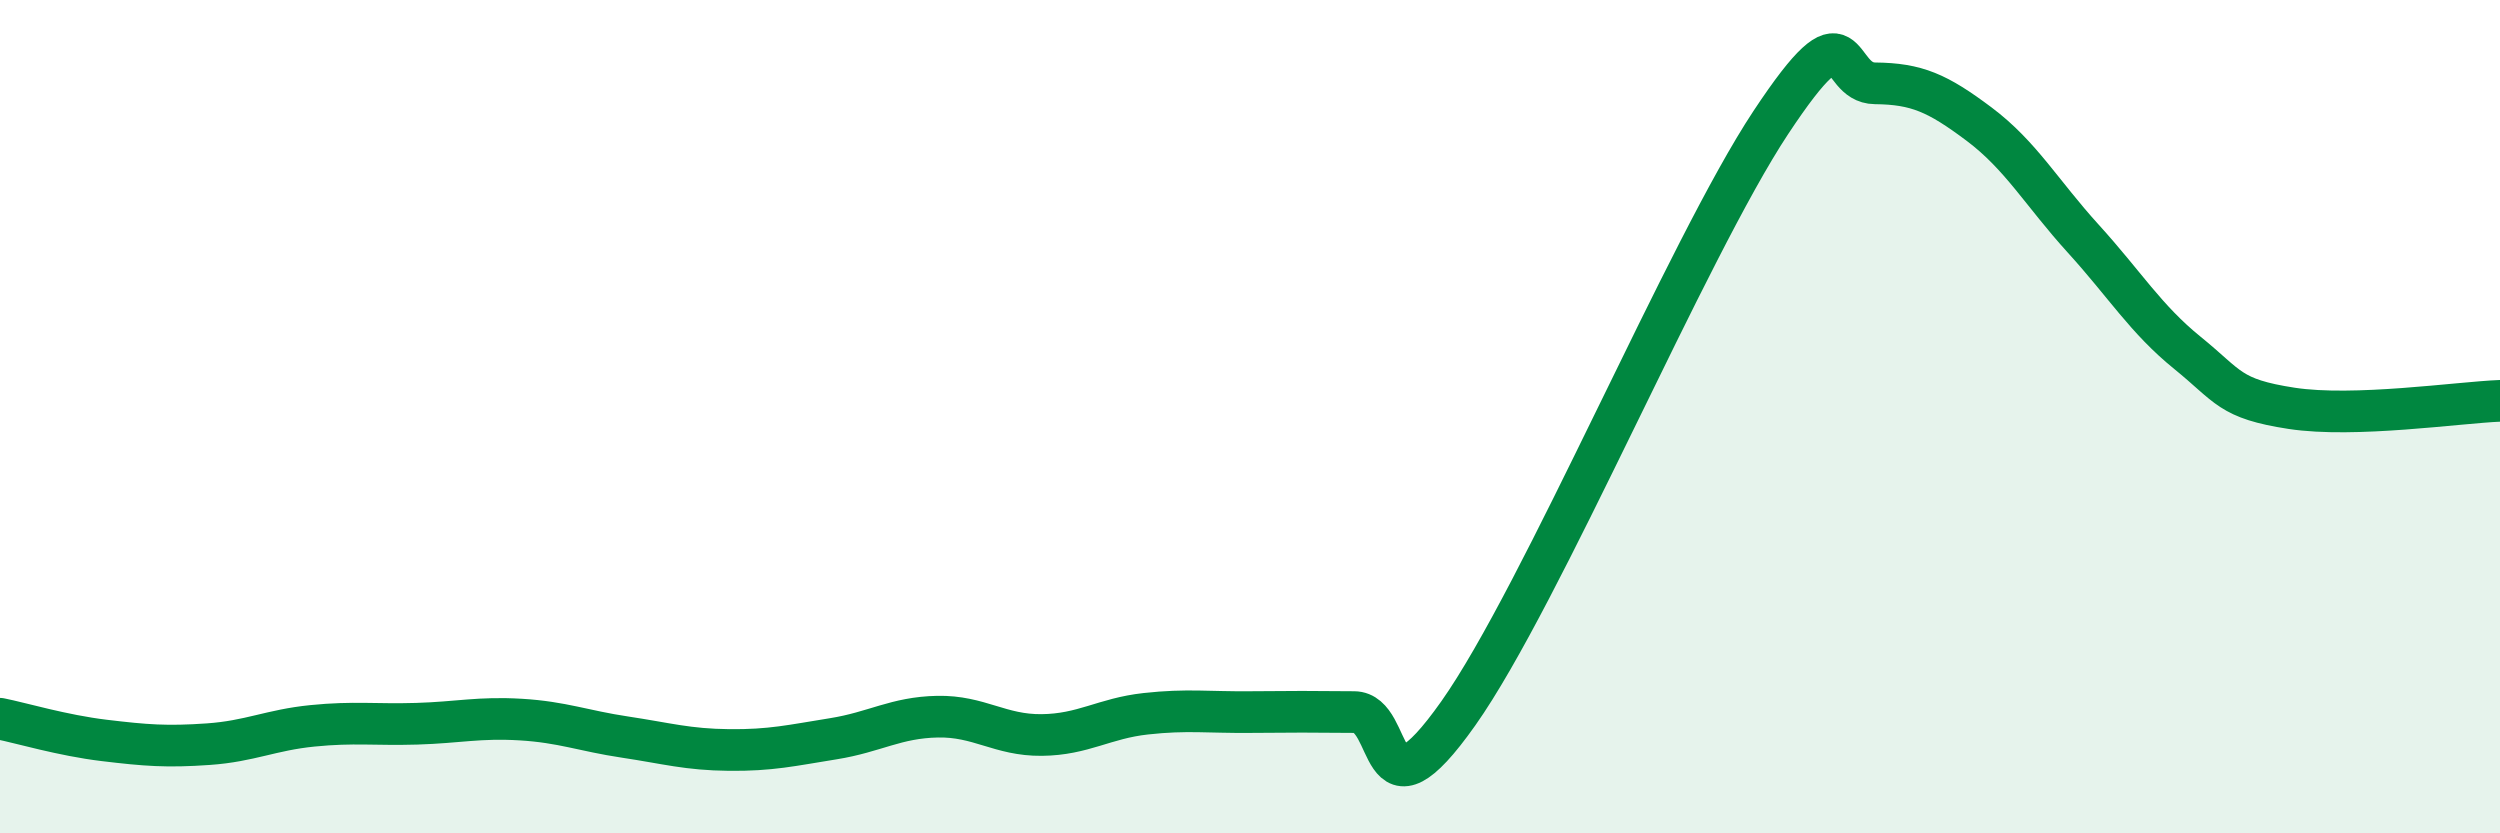 
    <svg width="60" height="20" viewBox="0 0 60 20" xmlns="http://www.w3.org/2000/svg">
      <path
        d="M 0,17.25 C 0.5,17.35 1.5,17.65 2.5,17.77 C 3.5,17.89 4,17.93 5,17.86 C 6,17.79 6.5,17.52 7.5,17.42 C 8.5,17.32 9,17.4 10,17.37 C 11,17.34 11.5,17.21 12.5,17.27 C 13.5,17.33 14,17.54 15,17.69 C 16,17.84 16.5,17.99 17.5,18 C 18.5,18.01 19,17.89 20,17.73 C 21,17.57 21.5,17.22 22.5,17.2 C 23.5,17.18 24,17.65 25,17.64 C 26,17.63 26.5,17.24 27.5,17.13 C 28.5,17.02 29,17.1 30,17.09 C 31,17.08 31.5,17.08 32.5,17.09 C 33.5,17.1 33,19.95 35,17.12 C 37,14.29 40.5,5.96 42.5,2.94 C 44.5,-0.08 44,1.99 45,2 C 46,2.01 46.5,2.23 47.5,2.98 C 48.5,3.73 49,4.63 50,5.73 C 51,6.83 51.5,7.66 52.5,8.47 C 53.5,9.28 53.5,9.57 55,9.8 C 56.5,10.03 59,9.66 60,9.62L60 20L0 20Z"
        fill="#008740"
        opacity="0.1"
        stroke-linecap="round"
        stroke-linejoin="round"
      />
      <path
        d="M 0,17.25 C 0.5,17.35 1.5,17.65 2.5,17.77 C 3.5,17.89 4,17.93 5,17.86 C 6,17.79 6.5,17.52 7.5,17.42 C 8.5,17.32 9,17.4 10,17.37 C 11,17.34 11.5,17.21 12.5,17.27 C 13.5,17.33 14,17.54 15,17.69 C 16,17.84 16.5,17.99 17.5,18 C 18.5,18.01 19,17.89 20,17.73 C 21,17.57 21.5,17.22 22.5,17.2 C 23.5,17.18 24,17.65 25,17.64 C 26,17.63 26.5,17.24 27.5,17.13 C 28.5,17.02 29,17.1 30,17.09 C 31,17.08 31.5,17.08 32.5,17.09 C 33.5,17.1 33,19.95 35,17.12 C 37,14.29 40.5,5.96 42.5,2.94 C 44.5,-0.08 44,1.99 45,2 C 46,2.01 46.5,2.23 47.5,2.98 C 48.5,3.73 49,4.63 50,5.73 C 51,6.83 51.5,7.66 52.5,8.47 C 53.5,9.28 53.5,9.57 55,9.8 C 56.5,10.03 59,9.66 60,9.62"
        stroke="#008740"
        stroke-width="1"
        fill="none"
        stroke-linecap="round"
        stroke-linejoin="round"
      />
    </svg>
  